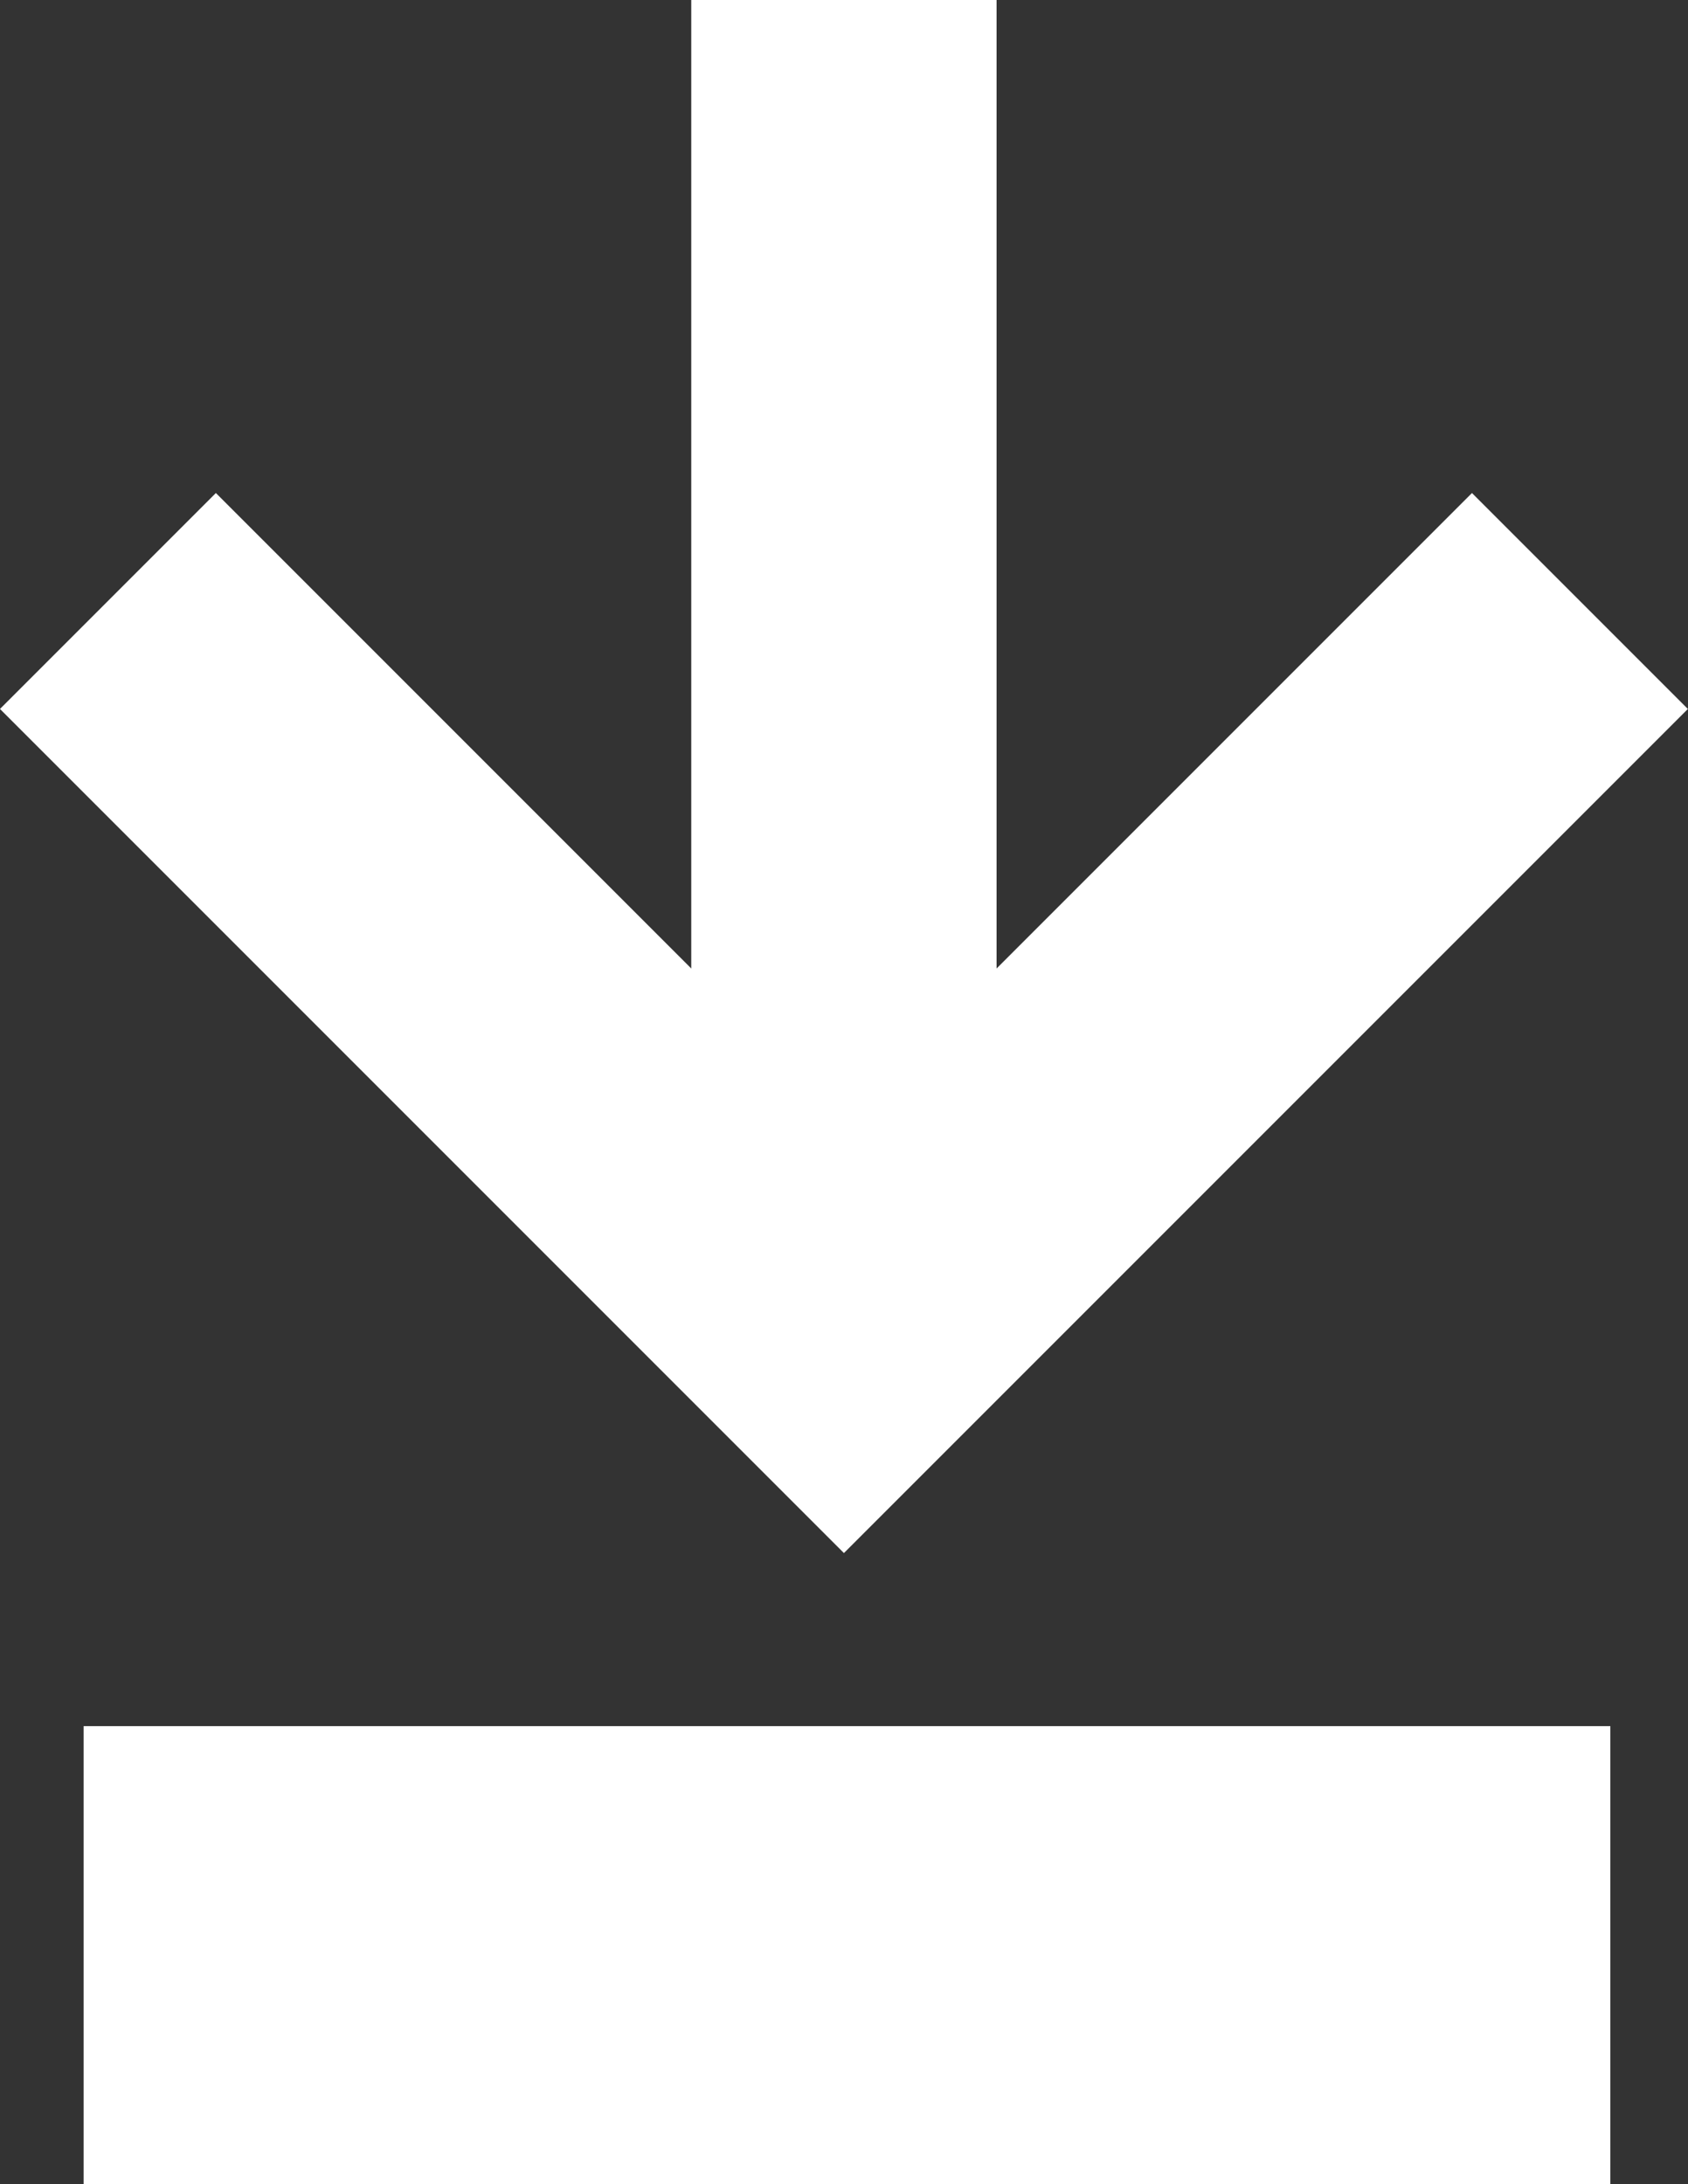 <svg xmlns="http://www.w3.org/2000/svg" width="11.057" height="14.305" viewBox="0 0 11.057 14.305">
  <rect x="0" y="0" width="11.057" height="14.305" fill="#333333" stroke="none"/>
  <g id="组_656" data-name="组 656" transform="translate(0.548 0)">
    <g id="组_442" data-name="组 442" transform="translate(0.159)">
      <g id="组_441" data-name="组 441" transform="translate(0 8.757) rotate(-90)">
        <g id="组_231" data-name="组 231">
          <path id="路径_442" data-name="路径 442" d="M4.821,0,0,4.821,4.821,9.642" fill="none" stroke="#fff" stroke-width="2"/>
        </g>
      </g>
      <path id="路径_480" data-name="路径 480" d="M-12180.912,2856.875v8.705" transform="translate(12185.733 -2856.875)" fill="none" stroke="#fff" stroke-width="2"/>
    </g>
    <g id="矩形_319" data-name="矩形 319" transform="translate(0 11.305)" fill="#fff" stroke="#fff" stroke-width="2">
      <rect width="10" height="3" stroke="none"/>
      <rect x="1" y="1" width="8" height="1" fill="none"/>
    </g>
  </g>
</svg>

